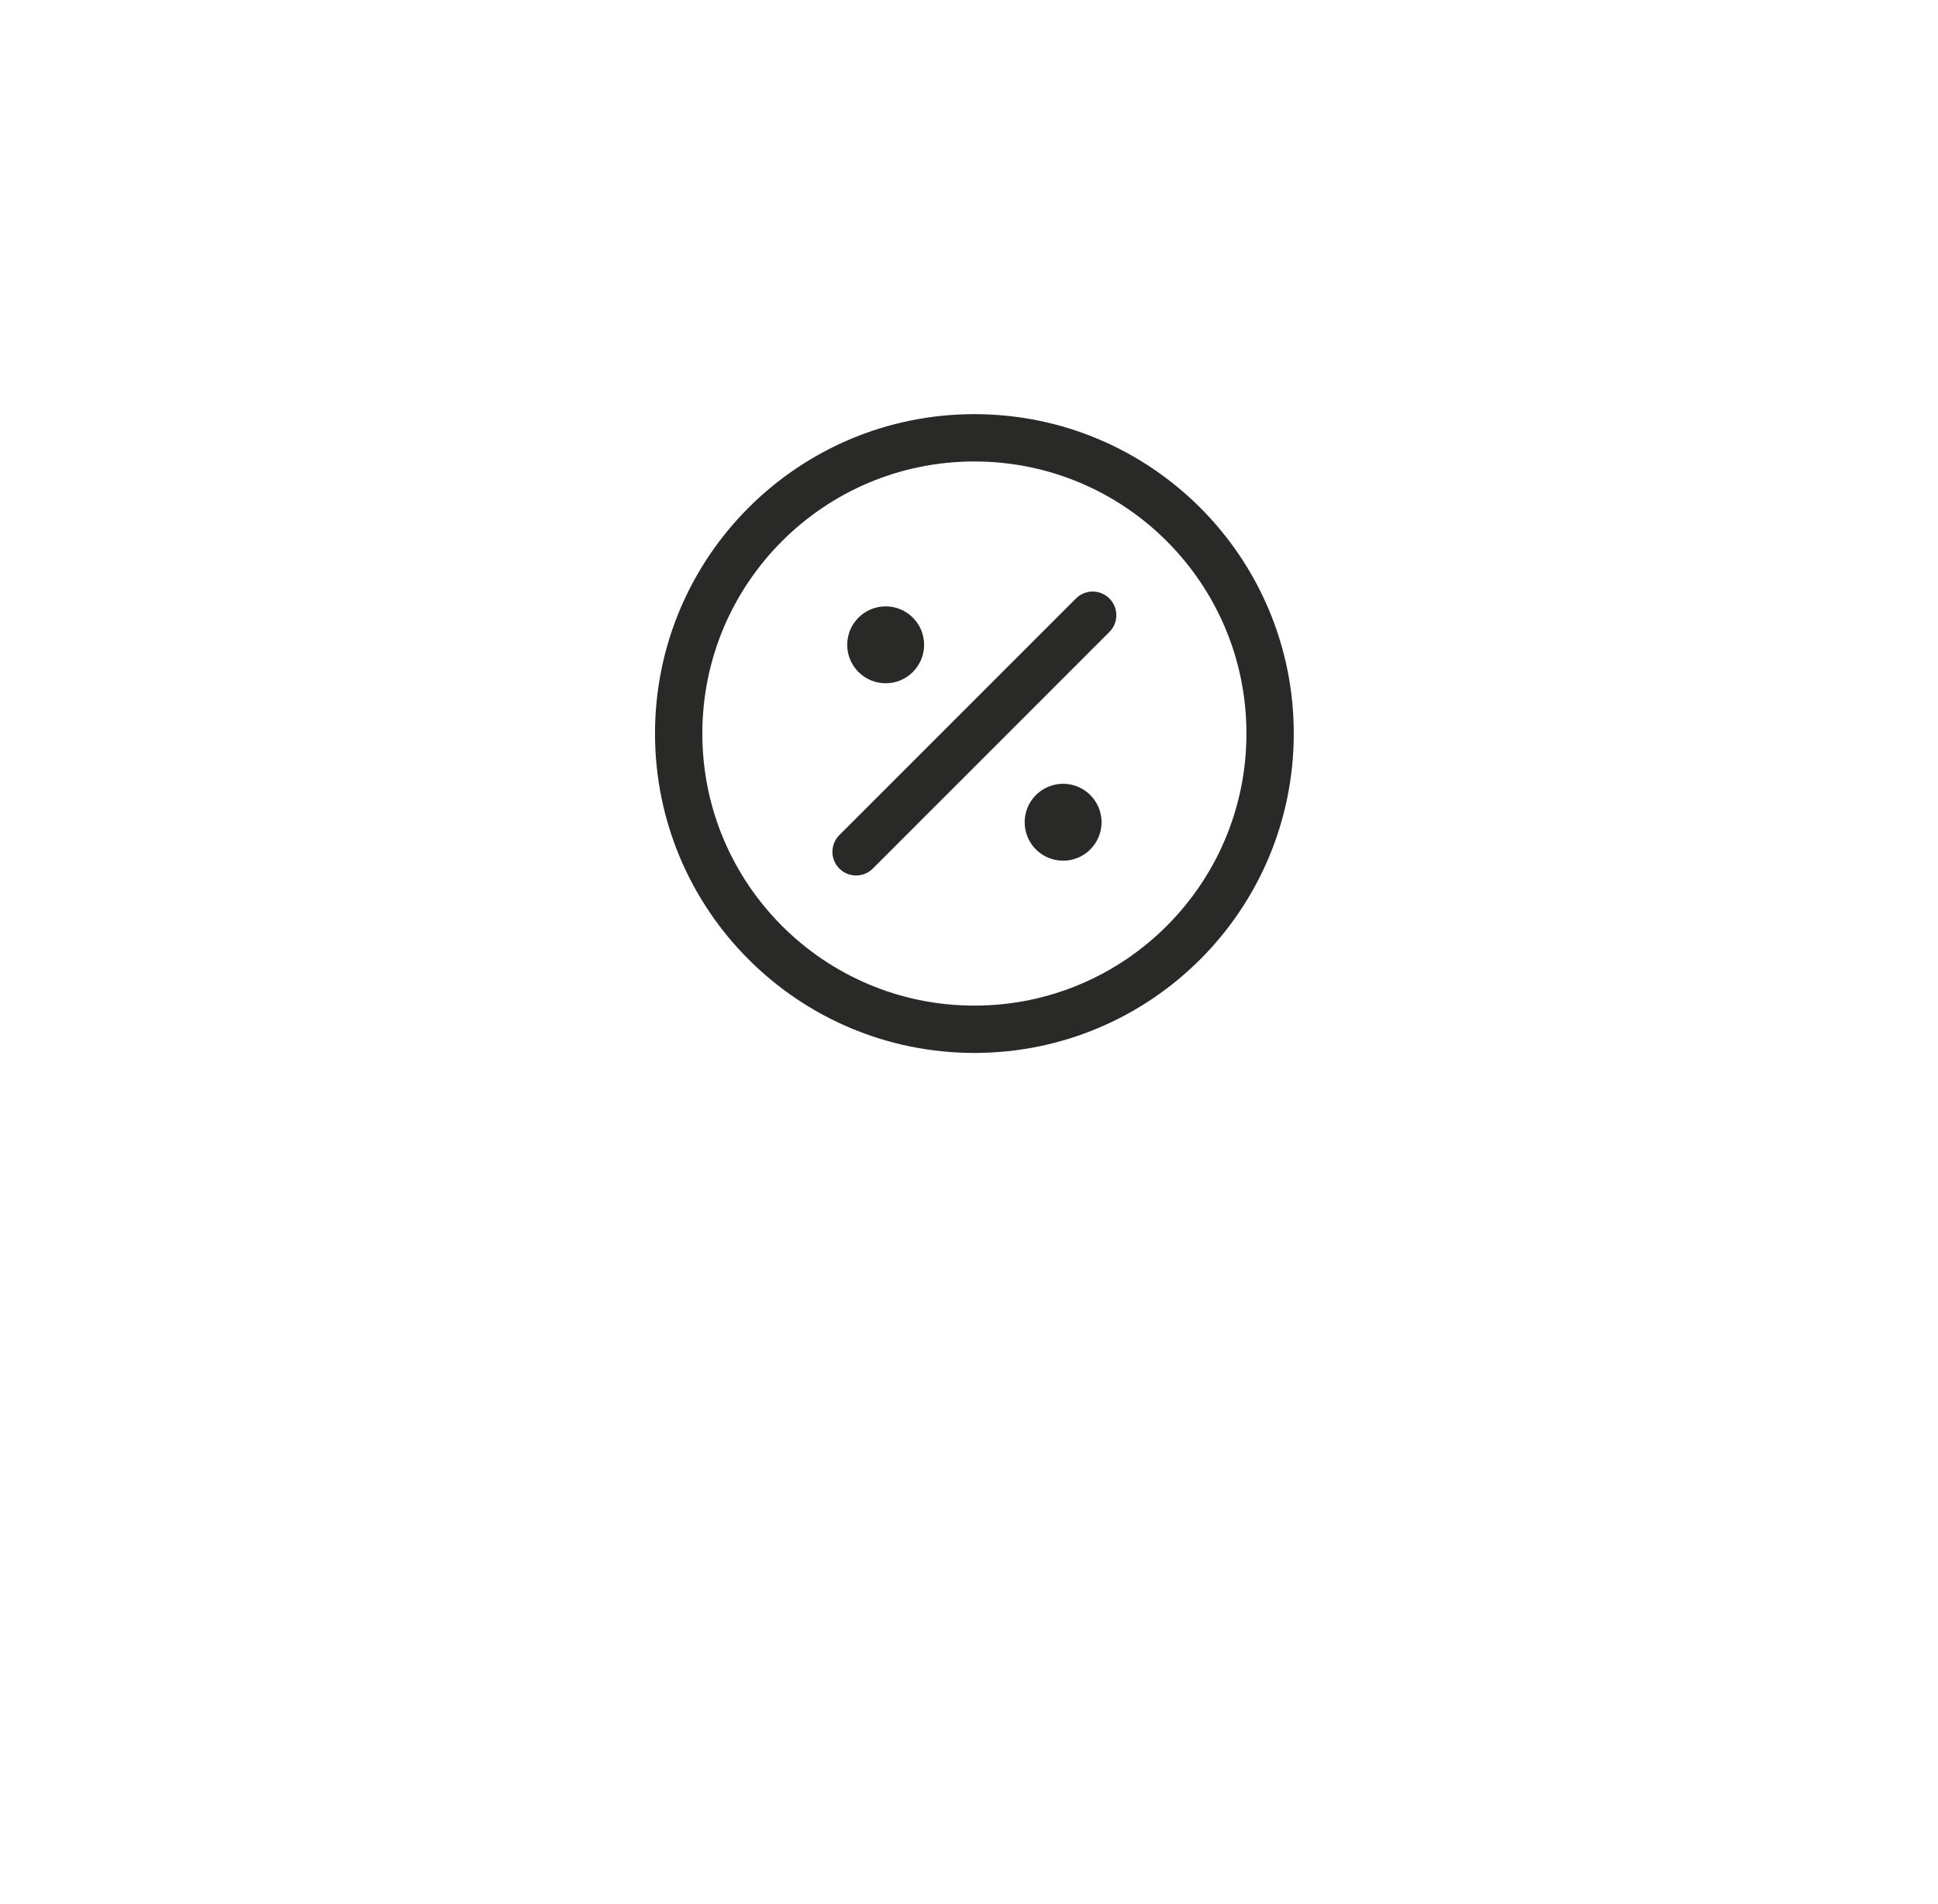 <?xml version="1.0" encoding="UTF-8"?> <svg xmlns="http://www.w3.org/2000/svg" width="57" height="56" viewBox="0 0 57 56" fill="none"> <g filter="url(#filter0_d_599_2011)"> <circle cx="28.655" cy="21.573" r="20.874" fill="white"></circle> </g> <path d="M26.049 18.964H26.058M31.268 24.182H31.276M32.137 18.094L25.179 25.052M37.356 21.573C37.356 26.377 33.462 30.271 28.658 30.271C23.855 30.271 19.961 26.377 19.961 21.573C19.961 16.77 23.855 12.876 28.658 12.876C33.462 12.876 37.356 16.77 37.356 21.573ZM26.484 18.964C26.484 19.204 26.289 19.399 26.049 19.399C25.809 19.399 25.614 19.204 25.614 18.964C25.614 18.724 25.809 18.529 26.049 18.529C26.289 18.529 26.484 18.724 26.484 18.964ZM31.703 24.182C31.703 24.423 31.508 24.617 31.268 24.617C31.027 24.617 30.833 24.423 30.833 24.182C30.833 23.942 31.027 23.747 31.268 23.747C31.508 23.747 31.703 23.942 31.703 24.182Z" stroke="#292927" stroke-width="1.392" stroke-linecap="round" stroke-linejoin="round"></path> <defs> <filter id="filter0_d_599_2011" x="0.823" y="0.003" width="55.666" height="55.663" filterUnits="userSpaceOnUse" color-interpolation-filters="sRGB"> <feFlood flood-opacity="0" result="BackgroundImageFix"></feFlood> <feColorMatrix in="SourceAlpha" type="matrix" values="0 0 0 0 0 0 0 0 0 0 0 0 0 0 0 0 0 0 127 0" result="hardAlpha"></feColorMatrix> <feOffset dy="6.262"></feOffset> <feGaussianBlur stdDeviation="3.479"></feGaussianBlur> <feComposite in2="hardAlpha" operator="out"></feComposite> <feColorMatrix type="matrix" values="0 0 0 0 0 0 0 0 0 0 0 0 0 0 0 0 0 0 0.16 0"></feColorMatrix> <feBlend mode="normal" in2="BackgroundImageFix" result="effect1_dropShadow_599_2011"></feBlend> <feBlend mode="normal" in="SourceGraphic" in2="effect1_dropShadow_599_2011" result="shape"></feBlend> </filter> </defs> </svg> 